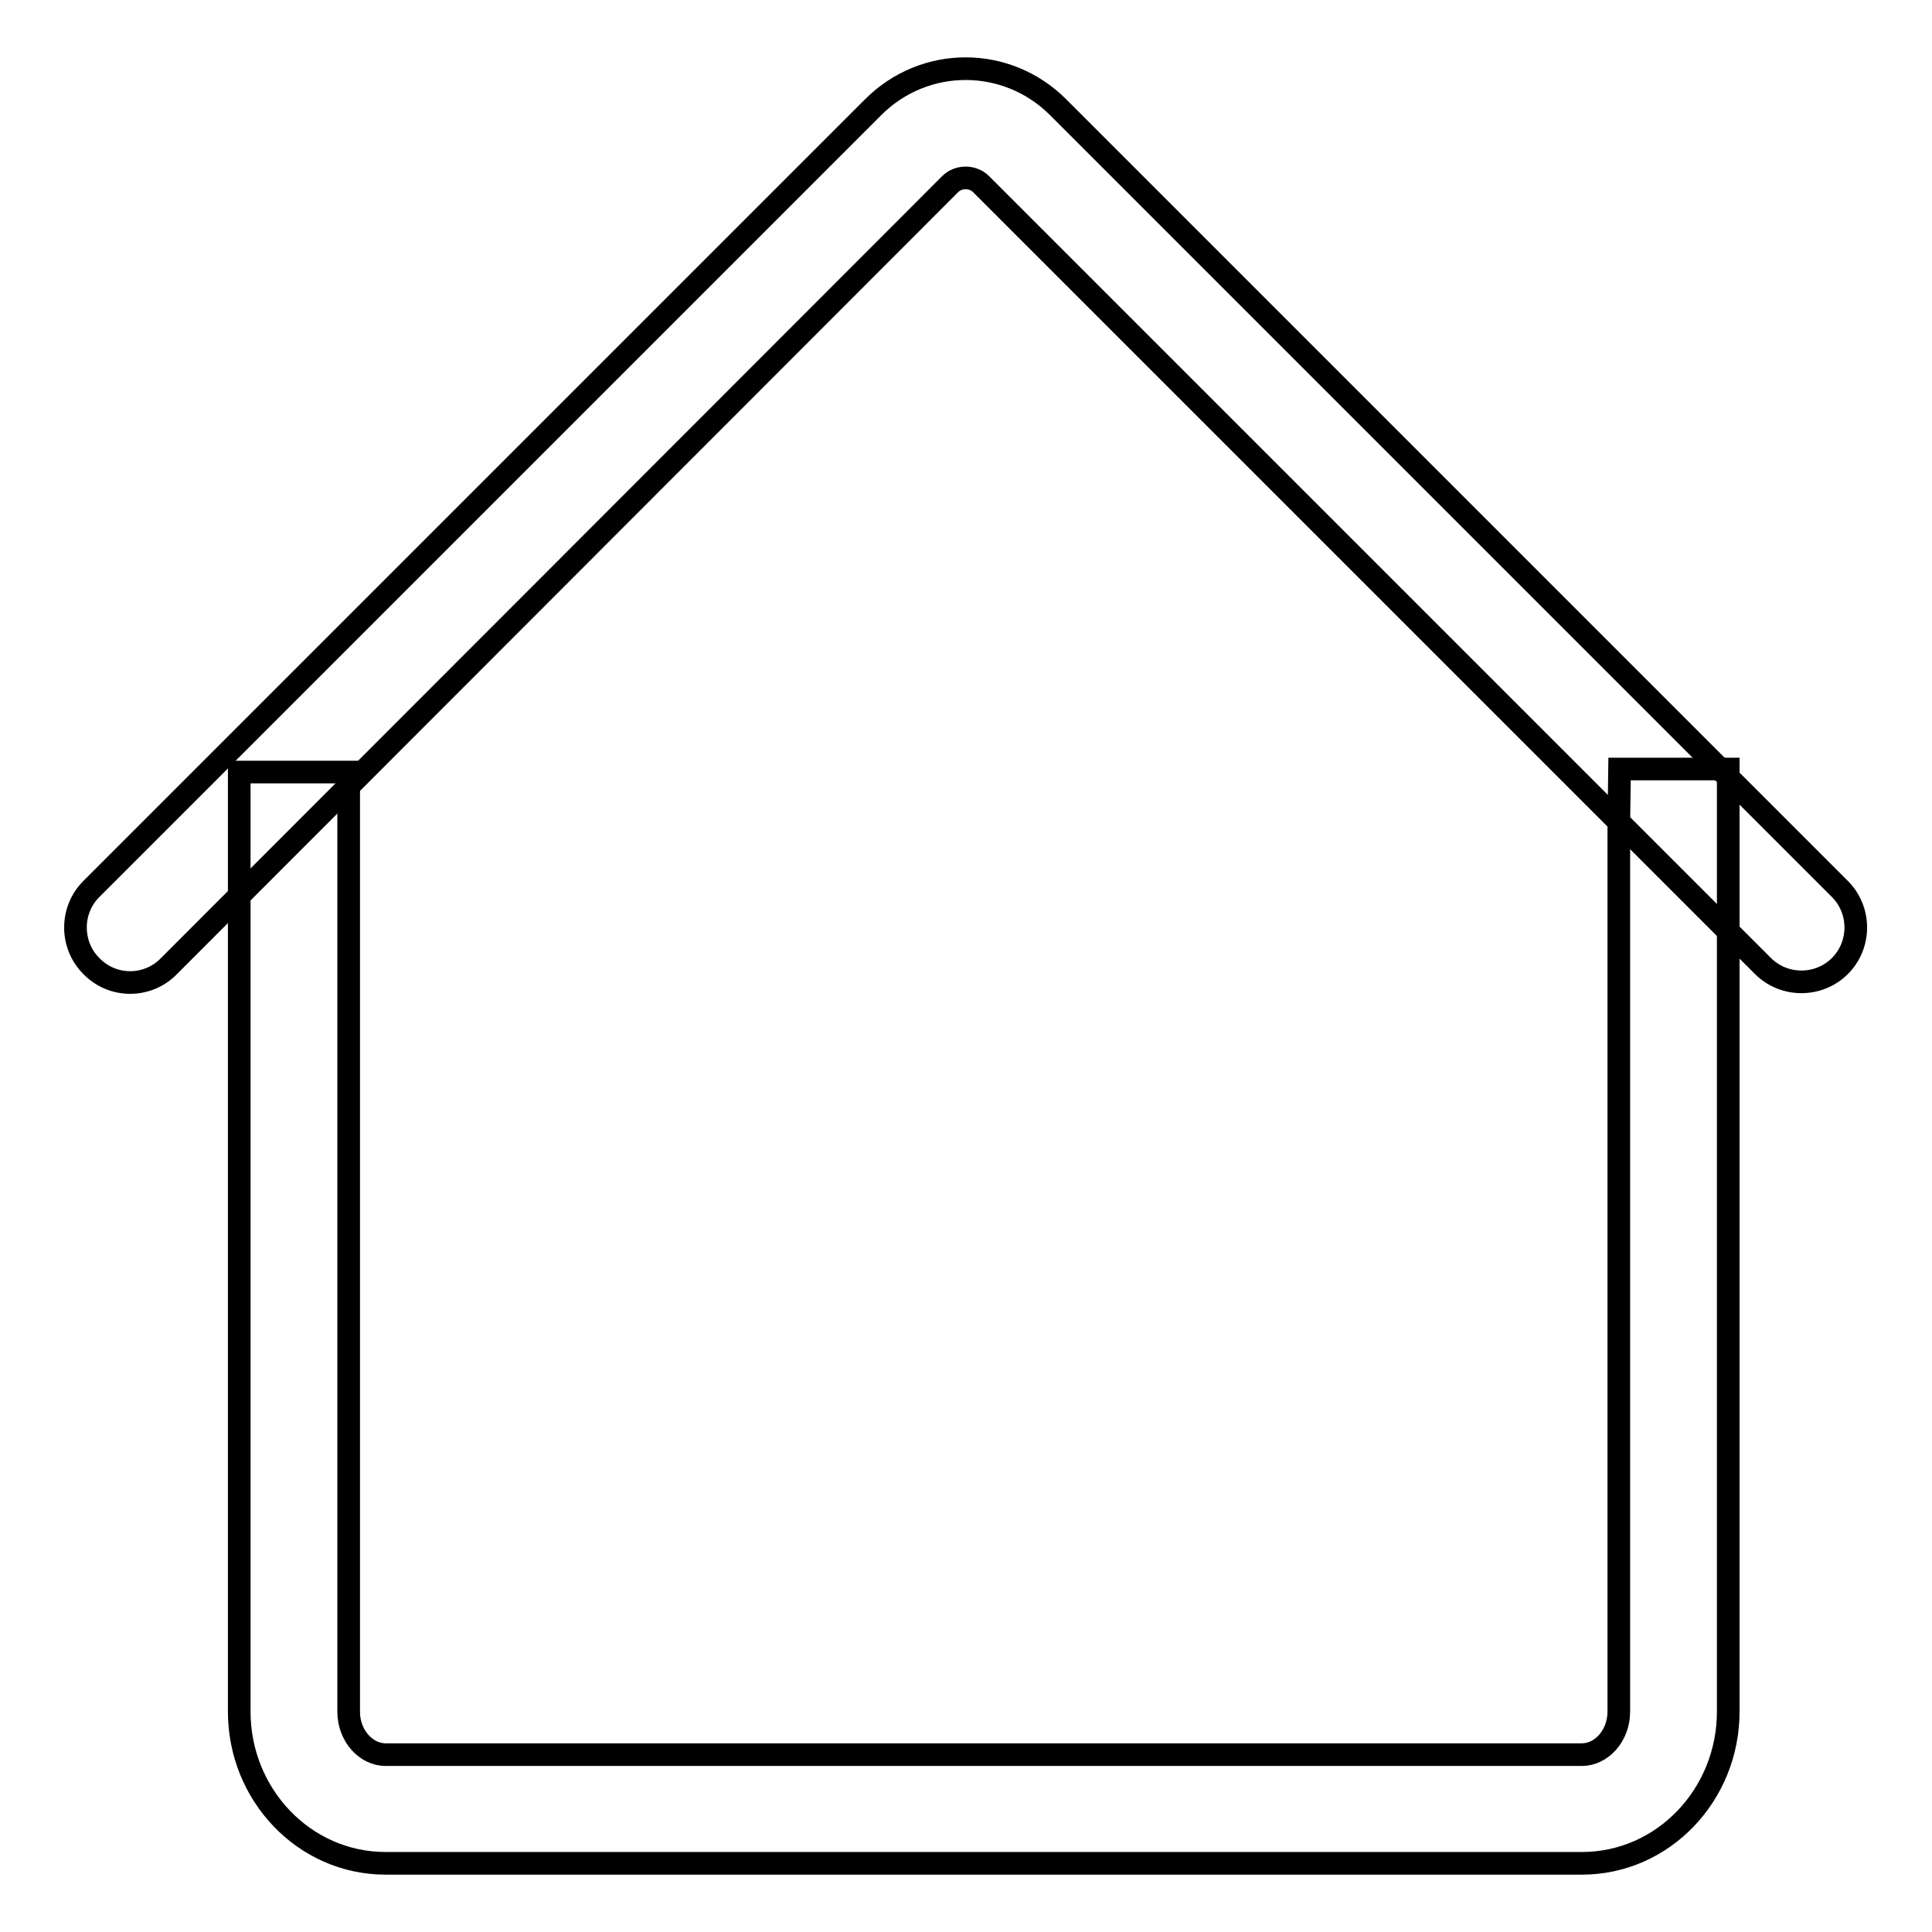 <?xml version="1.0" encoding="utf-8"?>
<!-- Svg Vector Icons : http://www.onlinewebfonts.com/icon -->
<!DOCTYPE svg PUBLIC "-//W3C//DTD SVG 1.1//EN" "http://www.w3.org/Graphics/SVG/1.1/DTD/svg11.dtd">
<svg version="1.1" xmlns="http://www.w3.org/2000/svg" xmlns:xlink="http://www.w3.org/1999/xlink" x="0px" y="0px" viewBox="0 0 256 256" enable-background="new 0 0 256 256" xml:space="preserve">
<g><g><path stroke-width="3" fill-opacity="0" stroke="#000000"  d="M22.3,128.1L125.9,24.4c1.1-1.1,3-1.1,4.1,0l103.6,103.6c2.8,2.8,7.4,2.8,10.2,0c2.8-2.8,2.8-7.4,0-10.2L140.2,14.2c-6.8-6.8-17.7-6.8-24.5,0L12.1,117.8c-2.8,2.8-2.8,7.4,0,10.2C14.9,130.9,19.5,130.9,22.3,128.1L22.3,128.1z"/><path stroke-width="3" fill-opacity="0" stroke="#000000"  d="M214.5,109.1v117.7c0,3.2-2.3,5.7-4.9,5.7H51.1c-2.6,0-4.9-2.5-4.9-5.7v-104v-13.3v-7.2H31.7v7.2v13.3v104c0,11,8.6,20.1,19.4,20.1h158.5c10.8,0,19.4-9.1,19.4-20.1V109.1v-7.2h-14.4L214.5,109.1L214.5,109.1z"/></g></g>
</svg>